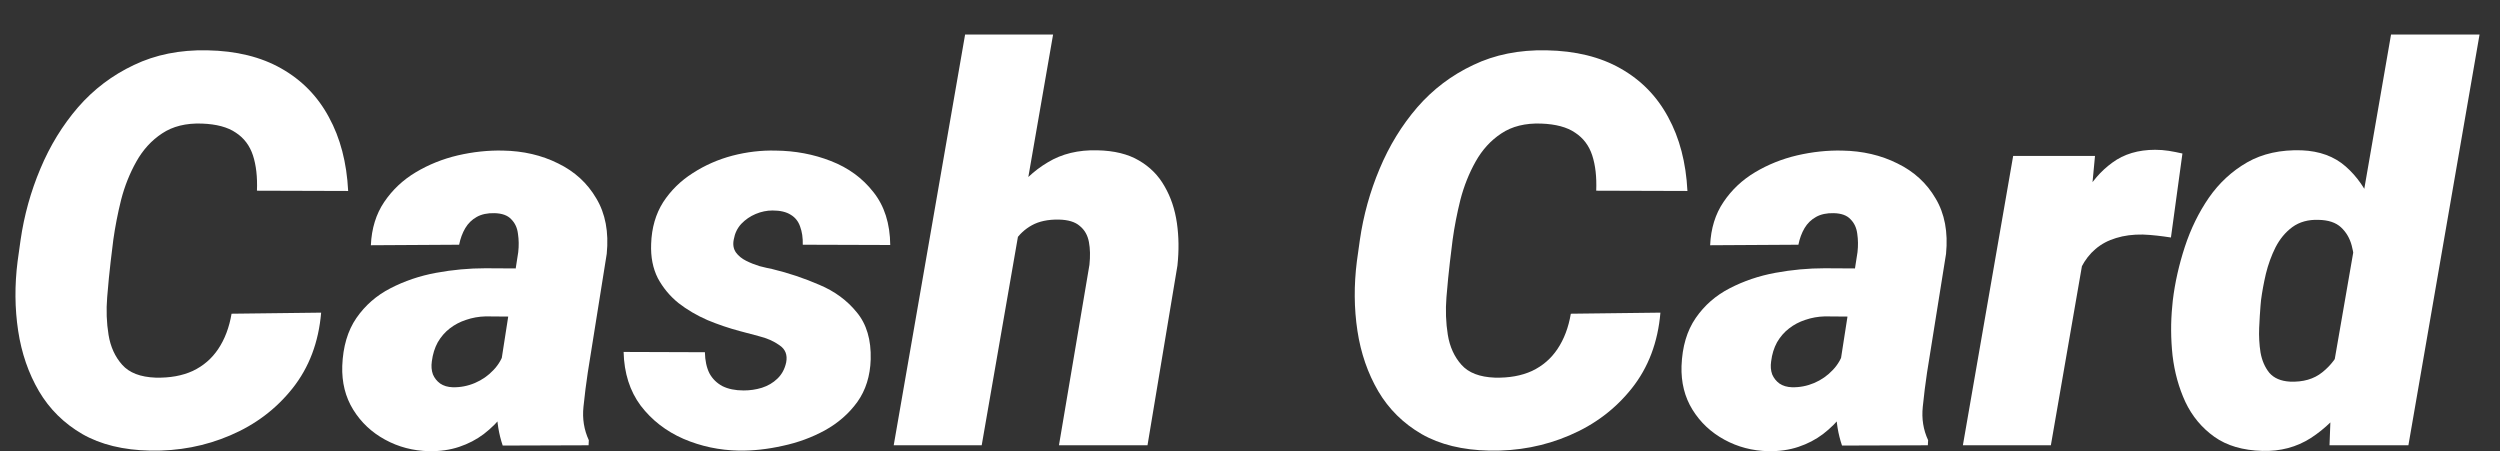 <svg width="72" height="13" viewBox="0 0 72 13" fill="none" xmlns="http://www.w3.org/2000/svg">
<rect x="0" y="0" width="72" height="13" fill="#333333" stroke="none"/>
<path d="M6.669 9.035L9.249 9.004C9.177 9.856 8.902 10.583 8.425 11.184C7.952 11.779 7.354 12.231 6.63 12.539C5.911 12.847 5.144 12.994 4.327 12.978C3.552 12.963 2.9 12.804 2.371 12.501C1.842 12.193 1.426 11.782 1.123 11.268C0.82 10.75 0.62 10.17 0.523 9.528C0.425 8.881 0.42 8.213 0.507 7.525L0.592 6.917C0.695 6.203 0.885 5.518 1.162 4.861C1.439 4.198 1.801 3.608 2.248 3.089C2.7 2.57 3.236 2.165 3.857 1.872C4.479 1.574 5.182 1.433 5.968 1.449C6.805 1.464 7.516 1.639 8.101 1.972C8.692 2.306 9.149 2.773 9.472 3.374C9.801 3.975 9.986 4.683 10.027 5.5L7.4 5.492C7.416 5.097 7.377 4.758 7.285 4.475C7.192 4.193 7.028 3.975 6.792 3.821C6.561 3.662 6.235 3.574 5.814 3.559C5.357 3.543 4.974 3.638 4.666 3.844C4.363 4.044 4.117 4.314 3.927 4.653C3.737 4.991 3.59 5.359 3.488 5.754C3.39 6.149 3.316 6.532 3.264 6.902L3.187 7.533C3.151 7.836 3.118 8.177 3.087 8.557C3.056 8.932 3.069 9.294 3.126 9.643C3.182 9.987 3.313 10.275 3.519 10.506C3.724 10.737 4.045 10.86 4.481 10.876C4.892 10.886 5.249 10.822 5.552 10.683C5.855 10.539 6.099 10.329 6.284 10.052C6.474 9.769 6.602 9.43 6.669 9.035Z" fill="white"/>
<path d="M14.386 10.729L14.925 7.263C14.946 7.079 14.943 6.902 14.917 6.732C14.897 6.563 14.833 6.424 14.725 6.316C14.622 6.203 14.46 6.144 14.24 6.139C14.039 6.134 13.87 6.17 13.731 6.247C13.593 6.324 13.482 6.432 13.4 6.57C13.318 6.709 13.259 6.868 13.223 7.048L10.681 7.063C10.702 6.581 10.83 6.165 11.066 5.816C11.303 5.466 11.606 5.181 11.975 4.961C12.345 4.74 12.748 4.578 13.184 4.475C13.626 4.373 14.06 4.327 14.486 4.337C15.071 4.347 15.6 4.47 16.073 4.706C16.55 4.938 16.917 5.274 17.174 5.715C17.436 6.152 17.536 6.683 17.474 7.31L16.928 10.729C16.881 11.037 16.84 11.366 16.804 11.715C16.768 12.059 16.82 12.38 16.958 12.678L16.951 12.824L14.478 12.832C14.365 12.498 14.309 12.152 14.309 11.792C14.309 11.433 14.335 11.079 14.386 10.729ZM15.21 7.733L14.979 9.12L13.986 9.112C13.79 9.117 13.603 9.15 13.423 9.212C13.249 9.269 13.092 9.351 12.953 9.459C12.815 9.566 12.699 9.7 12.607 9.859C12.52 10.018 12.463 10.2 12.437 10.406C12.417 10.544 12.427 10.67 12.468 10.783C12.514 10.891 12.584 10.978 12.676 11.045C12.774 11.112 12.894 11.148 13.038 11.153C13.259 11.158 13.472 11.117 13.677 11.03C13.883 10.942 14.06 10.819 14.209 10.66C14.363 10.501 14.468 10.316 14.525 10.105L14.971 11.191C14.838 11.459 14.684 11.702 14.509 11.923C14.34 12.144 14.147 12.336 13.932 12.501C13.721 12.66 13.485 12.783 13.223 12.87C12.961 12.958 12.671 12.999 12.353 12.994C11.896 12.983 11.475 12.873 11.09 12.662C10.704 12.452 10.399 12.165 10.173 11.8C9.947 11.435 9.842 11.014 9.857 10.537C9.878 9.982 10.014 9.523 10.265 9.158C10.517 8.794 10.843 8.509 11.244 8.303C11.649 8.093 12.088 7.944 12.561 7.857C13.038 7.769 13.511 7.726 13.978 7.726L15.21 7.733Z" fill="white"/>
<path d="M22.642 10.437C22.683 10.221 22.619 10.057 22.45 9.944C22.286 9.826 22.088 9.738 21.857 9.682C21.631 9.62 21.449 9.572 21.31 9.536C20.997 9.453 20.686 9.348 20.378 9.22C20.07 9.086 19.79 8.922 19.539 8.727C19.292 8.527 19.094 8.288 18.945 8.011C18.802 7.728 18.738 7.4 18.753 7.025C18.768 6.563 18.884 6.162 19.099 5.823C19.32 5.484 19.605 5.205 19.954 4.984C20.304 4.758 20.684 4.591 21.094 4.483C21.51 4.375 21.924 4.327 22.334 4.337C22.899 4.342 23.431 4.442 23.929 4.637C24.432 4.832 24.84 5.13 25.153 5.531C25.472 5.931 25.633 6.439 25.639 7.056L23.12 7.048C23.125 6.848 23.099 6.673 23.043 6.524C22.992 6.375 22.902 6.262 22.773 6.185C22.645 6.103 22.47 6.062 22.25 6.062C22.085 6.062 21.924 6.095 21.764 6.162C21.605 6.229 21.467 6.324 21.349 6.447C21.235 6.57 21.164 6.719 21.133 6.894C21.102 7.043 21.123 7.168 21.195 7.271C21.266 7.369 21.364 7.448 21.487 7.51C21.61 7.572 21.739 7.623 21.872 7.664C22.011 7.7 22.134 7.728 22.242 7.749C22.709 7.862 23.161 8.013 23.598 8.203C24.039 8.388 24.398 8.652 24.676 8.996C24.958 9.335 25.092 9.787 25.076 10.352C25.061 10.829 24.933 11.238 24.691 11.577C24.45 11.91 24.139 12.182 23.759 12.393C23.384 12.598 22.979 12.747 22.542 12.84C22.111 12.937 21.692 12.983 21.287 12.978C20.722 12.968 20.188 12.855 19.685 12.639C19.182 12.419 18.771 12.1 18.453 11.684C18.139 11.263 17.975 10.747 17.96 10.136L20.301 10.144C20.306 10.385 20.35 10.588 20.432 10.752C20.519 10.912 20.645 11.035 20.809 11.122C20.974 11.204 21.177 11.245 21.418 11.245C21.598 11.245 21.772 11.22 21.942 11.168C22.116 11.112 22.265 11.025 22.388 10.906C22.517 10.783 22.601 10.627 22.642 10.437Z" fill="white"/>
<path d="M30.329 0.994L28.273 12.824H25.739L27.795 0.994H30.329ZM28.758 8.373L28.203 8.396C28.249 7.934 28.349 7.461 28.504 6.979C28.663 6.496 28.878 6.052 29.151 5.646C29.428 5.24 29.769 4.917 30.175 4.676C30.581 4.429 31.058 4.314 31.607 4.329C32.09 4.339 32.488 4.437 32.801 4.622C33.12 4.807 33.366 5.056 33.541 5.369C33.72 5.677 33.838 6.029 33.895 6.424C33.951 6.814 33.956 7.222 33.91 7.649L33.048 12.824H30.498L31.376 7.625C31.402 7.379 31.397 7.161 31.361 6.971C31.325 6.776 31.238 6.622 31.099 6.509C30.966 6.391 30.763 6.329 30.491 6.324C30.183 6.319 29.926 6.373 29.721 6.486C29.515 6.599 29.348 6.755 29.22 6.955C29.091 7.151 28.991 7.371 28.919 7.618C28.853 7.864 28.799 8.116 28.758 8.373Z" fill="white"/>
<path d="M45.24 9.035L47.82 9.004C47.748 9.856 47.473 10.583 46.996 11.184C46.523 11.779 45.925 12.231 45.201 12.539C44.483 12.847 43.715 12.994 42.898 12.978C42.123 12.963 41.471 12.804 40.942 12.501C40.413 12.193 39.997 11.782 39.694 11.268C39.392 10.75 39.191 10.17 39.094 9.528C38.996 8.881 38.991 8.213 39.078 7.525L39.163 6.917C39.266 6.203 39.456 5.518 39.733 4.861C40.01 4.198 40.372 3.608 40.819 3.089C41.271 2.57 41.807 2.165 42.429 1.872C43.05 1.574 43.753 1.433 44.539 1.449C45.376 1.464 46.087 1.639 46.672 1.972C47.263 2.306 47.72 2.773 48.043 3.374C48.372 3.975 48.557 4.683 48.598 5.5L45.971 5.492C45.987 5.097 45.948 4.758 45.856 4.475C45.764 4.193 45.599 3.975 45.363 3.821C45.132 3.662 44.806 3.574 44.385 3.559C43.928 3.543 43.545 3.638 43.237 3.844C42.934 4.044 42.688 4.314 42.498 4.653C42.308 4.991 42.162 5.359 42.059 5.754C41.961 6.149 41.887 6.532 41.836 6.902L41.759 7.533C41.723 7.836 41.689 8.177 41.658 8.557C41.628 8.932 41.641 9.294 41.697 9.643C41.753 9.987 41.884 10.275 42.09 10.506C42.295 10.737 42.616 10.86 43.053 10.876C43.463 10.886 43.82 10.822 44.123 10.683C44.426 10.539 44.67 10.329 44.855 10.052C45.045 9.769 45.173 9.43 45.24 9.035Z" fill="white"/>
<path d="M52.957 10.729L53.496 7.263C53.517 7.079 53.514 6.902 53.489 6.732C53.468 6.563 53.404 6.424 53.296 6.316C53.193 6.203 53.032 6.144 52.811 6.139C52.611 6.134 52.441 6.17 52.303 6.247C52.164 6.324 52.053 6.432 51.971 6.57C51.889 6.709 51.83 6.868 51.794 7.048L49.252 7.063C49.273 6.581 49.401 6.165 49.638 5.816C49.874 5.466 50.177 5.181 50.546 4.961C50.916 4.74 51.319 4.578 51.756 4.475C52.197 4.373 52.631 4.327 53.057 4.337C53.643 4.347 54.172 4.47 54.644 4.706C55.121 4.938 55.489 5.274 55.745 5.715C56.007 6.152 56.107 6.683 56.046 7.31L55.499 10.729C55.453 11.037 55.411 11.366 55.376 11.715C55.34 12.059 55.391 12.38 55.53 12.678L55.522 12.824L53.05 12.832C52.937 12.498 52.88 12.152 52.88 11.792C52.88 11.433 52.906 11.079 52.957 10.729ZM53.781 7.733L53.55 9.12L52.557 9.112C52.361 9.117 52.174 9.15 51.994 9.212C51.82 9.269 51.663 9.351 51.525 9.459C51.386 9.566 51.27 9.7 51.178 9.859C51.091 10.018 51.034 10.2 51.009 10.406C50.988 10.544 50.998 10.67 51.039 10.783C51.086 10.891 51.155 10.978 51.247 11.045C51.345 11.112 51.465 11.148 51.609 11.153C51.83 11.158 52.043 11.117 52.249 11.03C52.454 10.942 52.631 10.819 52.78 10.66C52.934 10.501 53.039 10.316 53.096 10.105L53.542 11.191C53.409 11.459 53.255 11.702 53.08 11.923C52.911 12.144 52.718 12.336 52.503 12.501C52.292 12.66 52.056 12.783 51.794 12.87C51.532 12.958 51.242 12.999 50.924 12.994C50.467 12.983 50.046 12.873 49.661 12.662C49.276 12.452 48.97 12.165 48.744 11.8C48.518 11.435 48.413 11.014 48.428 10.537C48.449 9.982 48.585 9.523 48.837 9.158C49.088 8.794 49.414 8.509 49.815 8.303C50.22 8.093 50.659 7.944 51.132 7.857C51.609 7.769 52.082 7.726 52.549 7.726L53.781 7.733Z" fill="white"/>
<path d="M60.128 6.694L59.065 12.824H56.531L57.979 4.491H60.336L60.128 6.694ZM62.854 4.421L62.523 6.84C62.389 6.819 62.256 6.801 62.122 6.786C61.989 6.771 61.853 6.76 61.714 6.755C61.432 6.75 61.175 6.783 60.944 6.855C60.718 6.922 60.52 7.027 60.351 7.171C60.187 7.31 60.051 7.484 59.943 7.695C59.835 7.905 59.755 8.149 59.704 8.426L59.28 8.118C59.332 7.728 59.414 7.315 59.527 6.878C59.645 6.437 59.809 6.021 60.02 5.631C60.23 5.24 60.502 4.925 60.836 4.683C61.17 4.437 61.581 4.314 62.069 4.314C62.202 4.314 62.333 4.324 62.461 4.344C62.59 4.365 62.721 4.391 62.854 4.421Z" fill="white"/>
<path d="M67.167 10.768L68.862 0.994H71.411L69.362 12.824H67.09L67.167 10.768ZM62.561 8.819L62.577 8.65C62.638 8.142 62.754 7.628 62.923 7.109C63.093 6.591 63.324 6.118 63.617 5.692C63.914 5.266 64.281 4.927 64.718 4.676C65.159 4.424 65.683 4.309 66.289 4.329C66.803 4.35 67.224 4.504 67.552 4.791C67.881 5.079 68.135 5.443 68.315 5.885C68.494 6.321 68.618 6.781 68.684 7.263C68.751 7.746 68.779 8.19 68.769 8.596L68.746 8.804C68.669 9.24 68.535 9.705 68.346 10.198C68.161 10.686 67.917 11.145 67.614 11.577C67.316 12.003 66.962 12.349 66.551 12.616C66.14 12.878 65.676 13.001 65.157 12.986C64.592 12.971 64.13 12.835 63.771 12.578C63.411 12.321 63.134 11.987 62.939 11.577C62.749 11.166 62.626 10.719 62.569 10.236C62.518 9.754 62.515 9.281 62.561 8.819ZM65.118 8.642L65.103 8.804C65.088 8.989 65.075 9.202 65.064 9.443C65.054 9.684 65.067 9.921 65.103 10.152C65.144 10.383 65.229 10.578 65.357 10.737C65.491 10.891 65.688 10.976 65.95 10.991C66.33 11.007 66.641 10.917 66.882 10.722C67.129 10.527 67.316 10.277 67.444 9.975C67.578 9.666 67.663 9.351 67.699 9.027L67.768 8.411C67.794 8.201 67.806 7.977 67.806 7.741C67.811 7.505 67.786 7.281 67.729 7.071C67.673 6.86 67.57 6.686 67.421 6.547C67.272 6.409 67.057 6.337 66.774 6.332C66.477 6.321 66.225 6.391 66.02 6.54C65.819 6.688 65.658 6.884 65.534 7.125C65.416 7.361 65.324 7.615 65.257 7.887C65.195 8.154 65.149 8.406 65.118 8.642Z" fill="white"/>
</svg>
